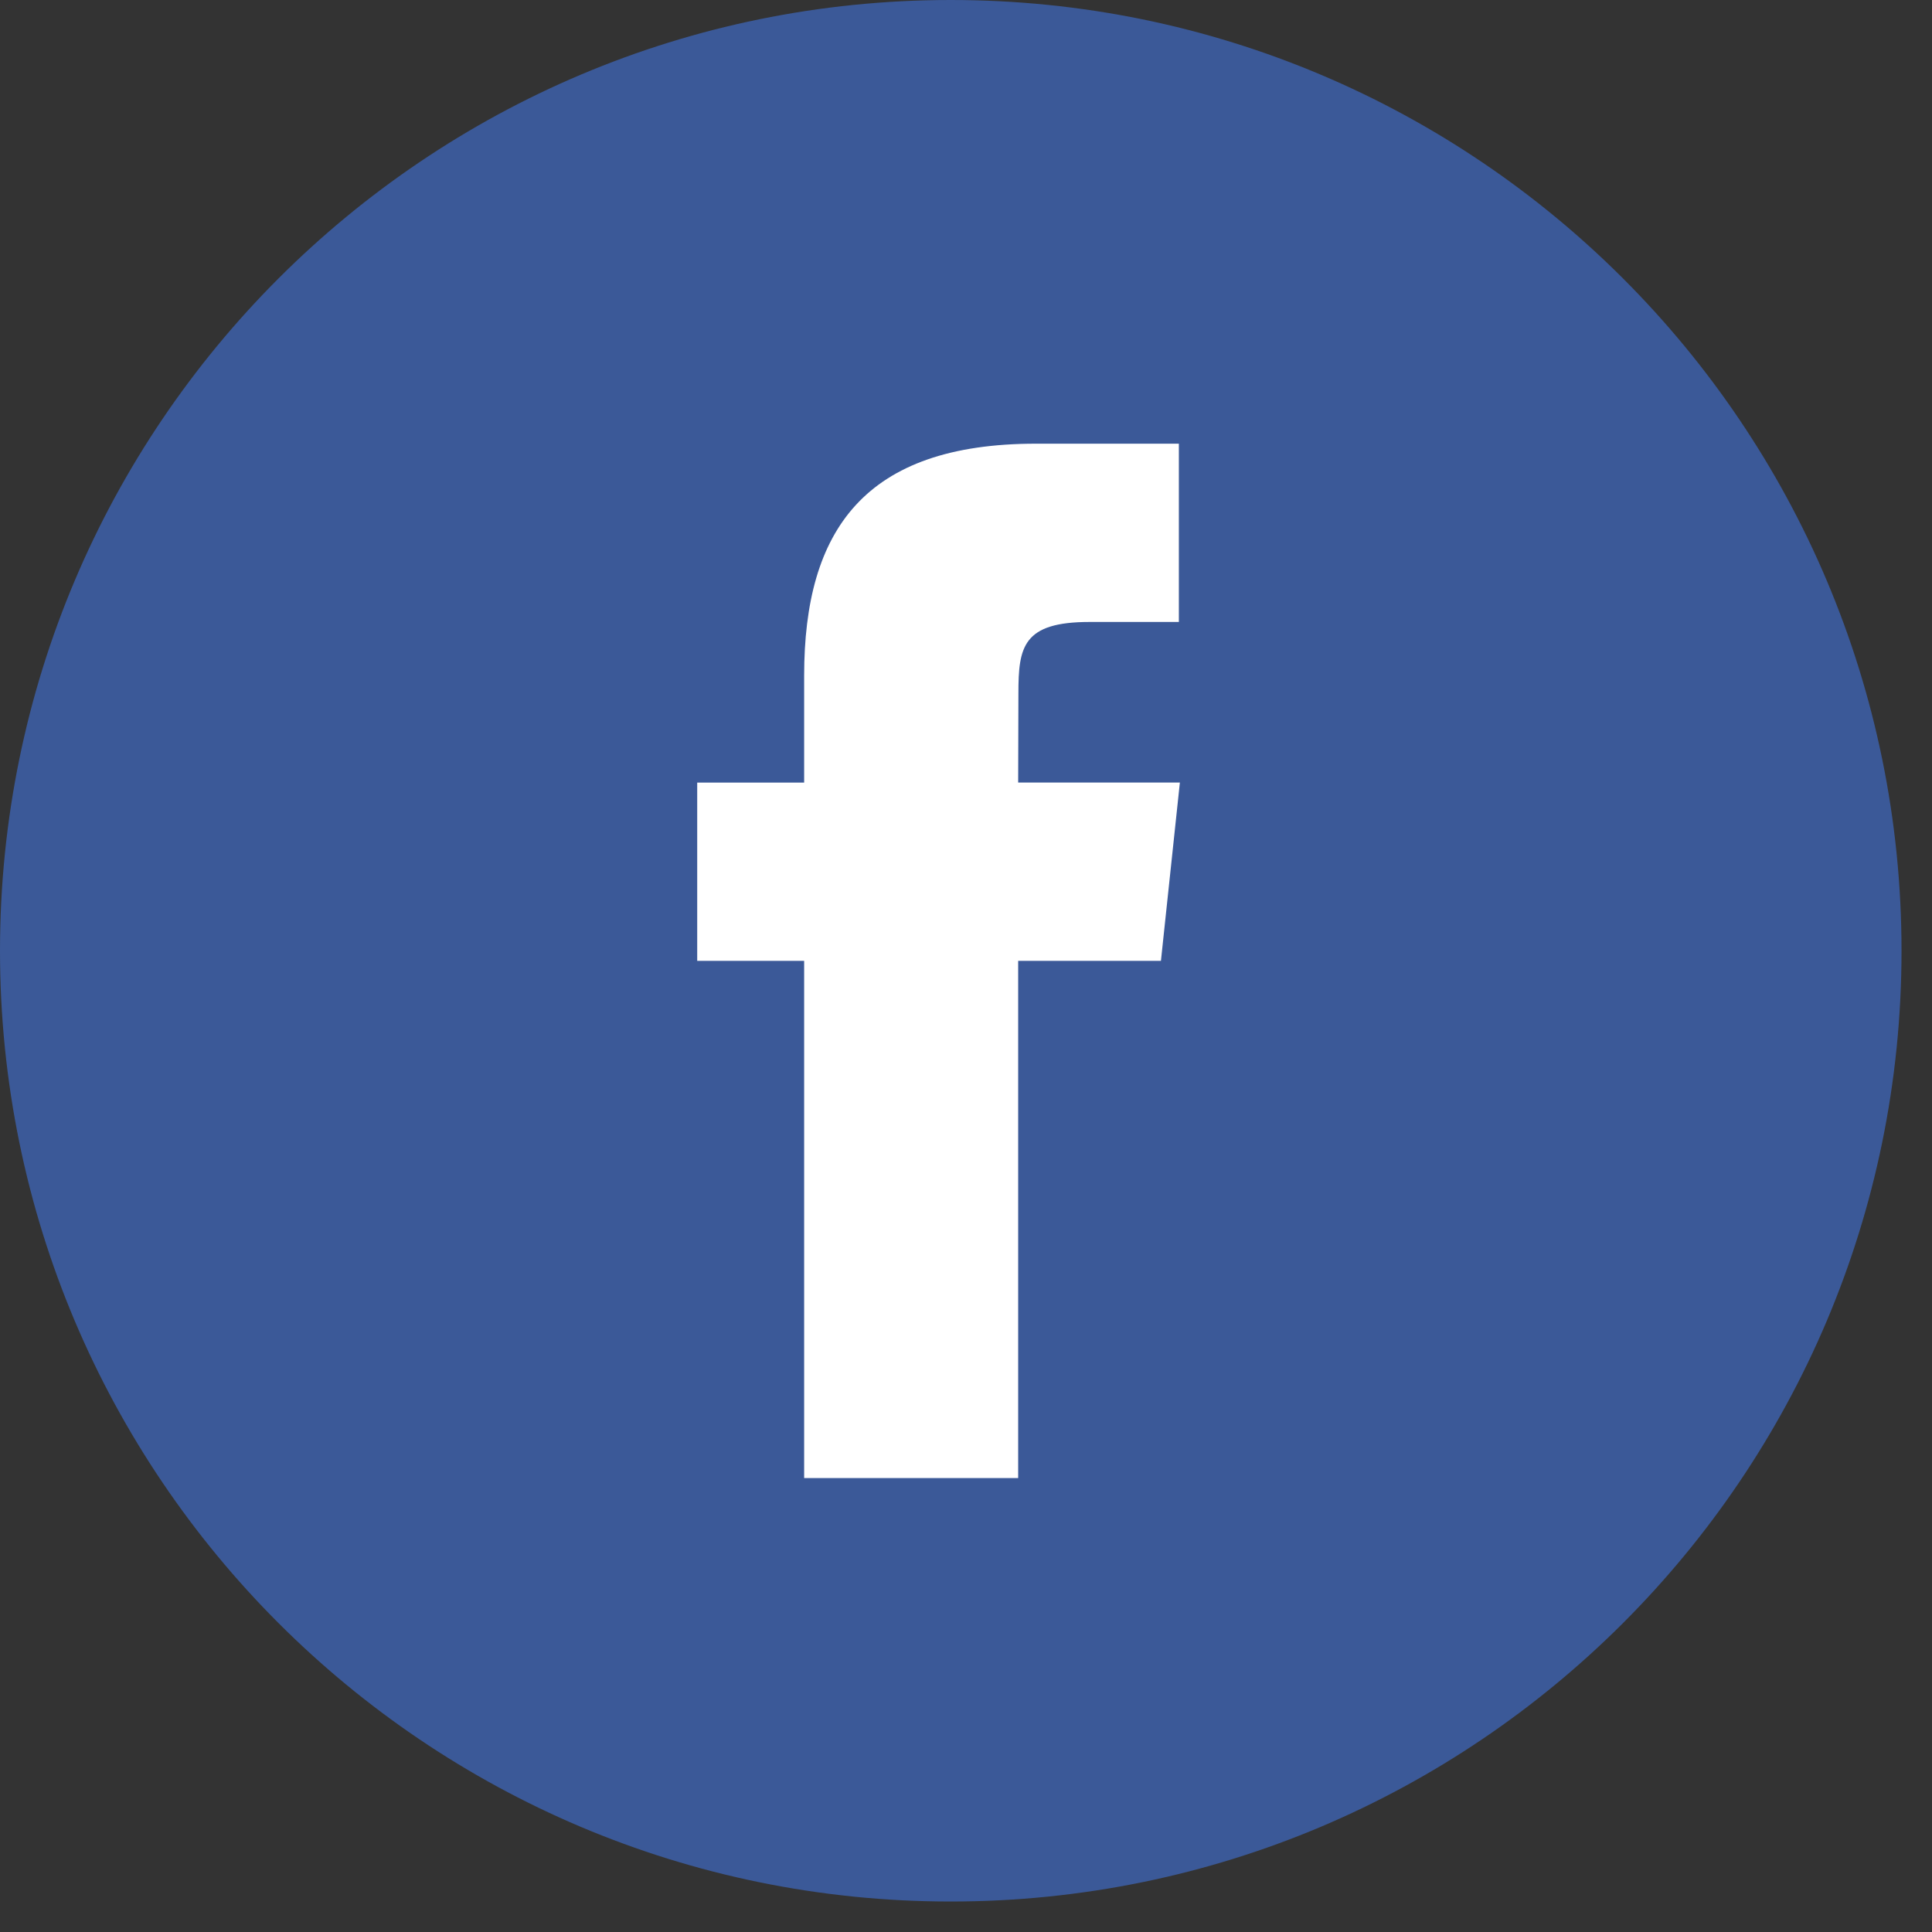 <svg xmlns="http://www.w3.org/2000/svg" xmlns:xlink="http://www.w3.org/1999/xlink" viewBox="0 0 40 40" version="1.1"><rect x="0" y="0" width="40" height="40" fill="#333333" stroke="none"/><!-- Generator: sketchtool 52.5 (67469) - http://www.bohemiancoding.com/sketch --><title>5AA1FAAA-F929-4C26-BB03-841A9C100FA1</title><desc>Created with sketchtool.</desc><g id="Symbols" stroke="none" stroke-width="1" fill="none" fill-rule="evenodd"><g id="comp/footers/desk" transform="translate(-745, -20)"><g id="Group-20" transform="translate(745, 20)"><g id="Facebook-Copy"><path d="M0,19.684 C0,8.813 8.813,0 19.684,0 C30.556,0 39.369,8.813 39.369,19.684 C39.369,30.556 30.556,39.369 19.684,39.369 C8.813,39.369 0,30.556 0,19.684 Z" id="back" fill="#3B5998"/><path d="M21.08,30.602 L21.08,19.893 L24.036,19.893 L24.428,16.202 L21.08,16.202 L21.085,14.355 C21.085,13.393 21.176,12.877 22.559,12.877 L24.407,12.877 L24.407,9.186 L21.45,9.186 C17.899,9.186 16.649,10.976 16.649,13.987 L16.649,16.203 L14.435,16.203 L14.435,19.893 L16.649,19.893 L16.649,30.602 L21.08,30.602 Z" id="Shape" fill="#FFFFFF"/></g></g></g></g></svg>
